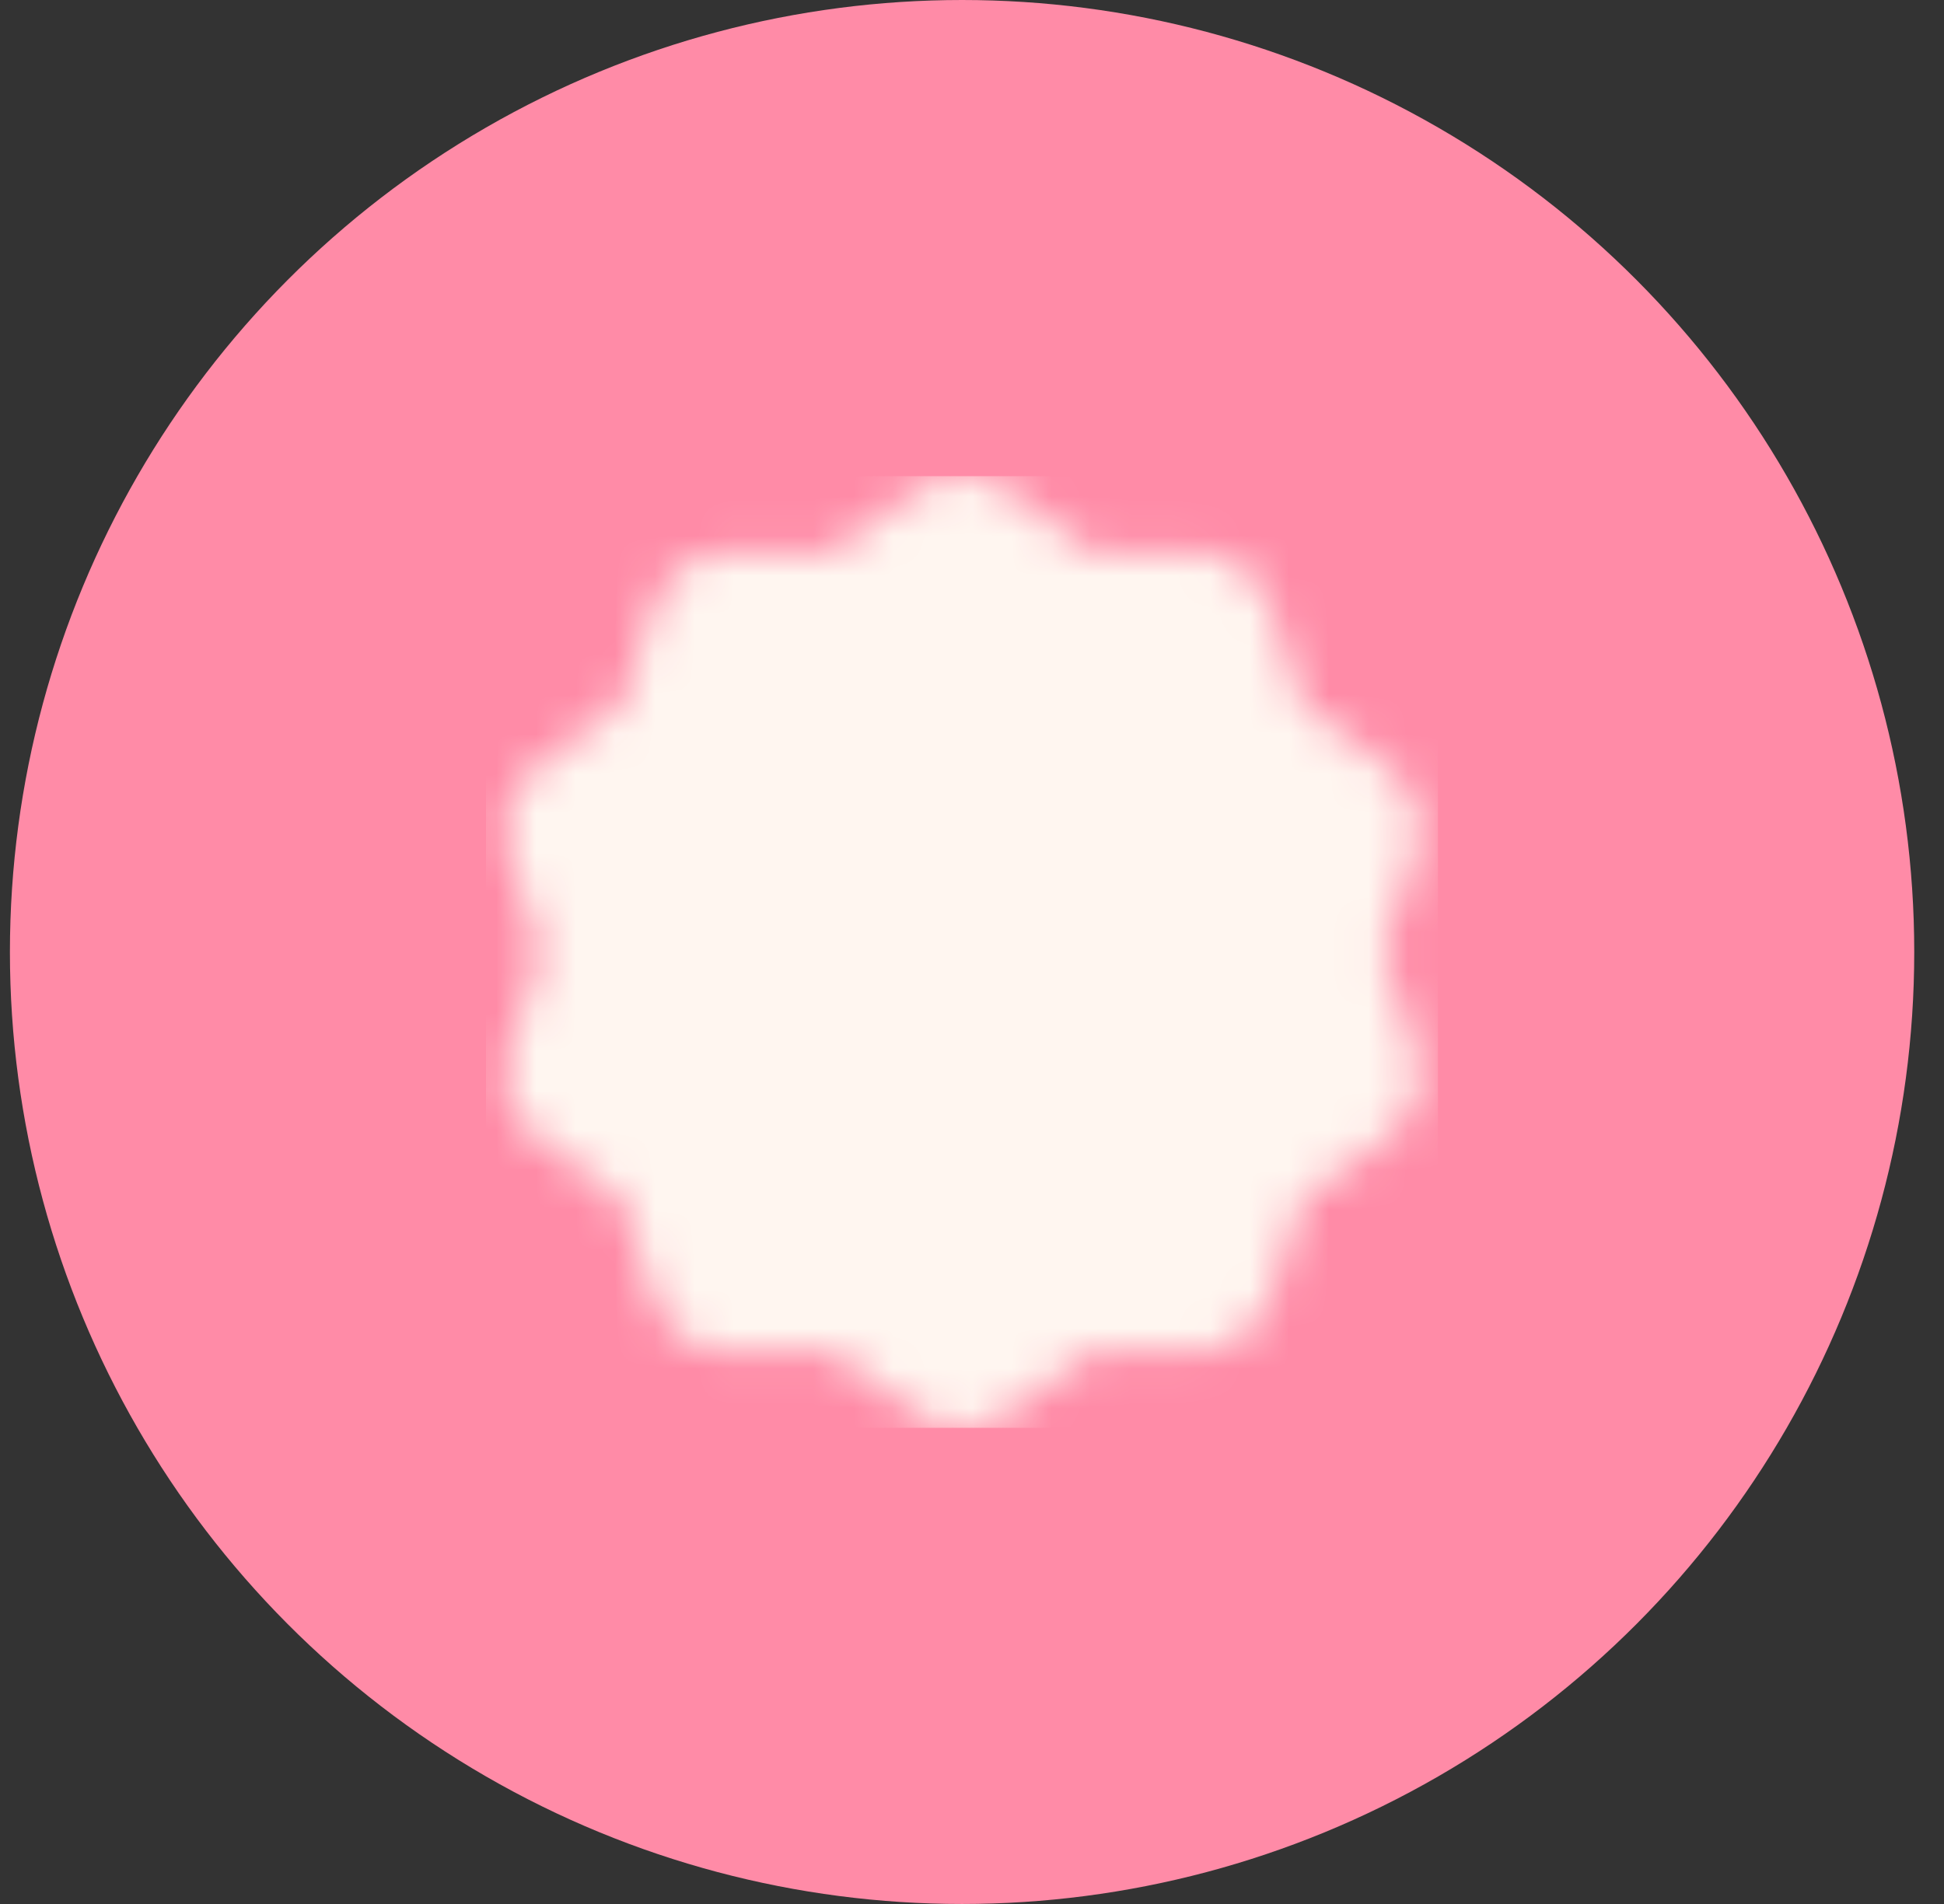 <svg width="49" height="48" viewBox="0 0 49 48" fill="none" xmlns="http://www.w3.org/2000/svg">
<rect x="0" y="0" width="49" height="48" fill="#333333" stroke="none"/>
<circle cx="24.25" cy="24" r="24" fill="#FF8BA7"/>
<g clip-path="url(#clip0_267_351)">
<mask id="mask0_267_351" style="mask-type:luminance" maskUnits="userSpaceOnUse" x="12" y="12" width="24" height="24">
<path d="M24.25 14L26.876 15.916L30.128 15.91L31.126 19.004L33.76 20.91L32.75 24L33.76 27.09L31.126 28.996L30.128 32.09L26.876 32.084L24.25 34L21.623 32.084L18.372 32.09L17.373 28.996L14.739 27.09L15.75 24L14.739 20.91L17.373 19.004L18.372 15.91L21.623 15.916L24.25 14Z" fill="white" stroke="white" stroke-width="4" stroke-linecap="round" stroke-linejoin="round"/>
<path d="M20.75 24L23.25 26.5L28.25 21.5" stroke="black" stroke-width="4" stroke-linecap="round" stroke-linejoin="round"/>
</mask>
<g mask="url(#mask0_267_351)">
<path d="M12.25 12H36.25V36H12.25V12Z" fill="#FFF6F0"/>
</g>
</g>
<defs>
<clipPath id="clip0_267_351">
<rect width="24" height="24" fill="white" transform="translate(12.25 12)"/>
</clipPath>
</defs>
</svg>

